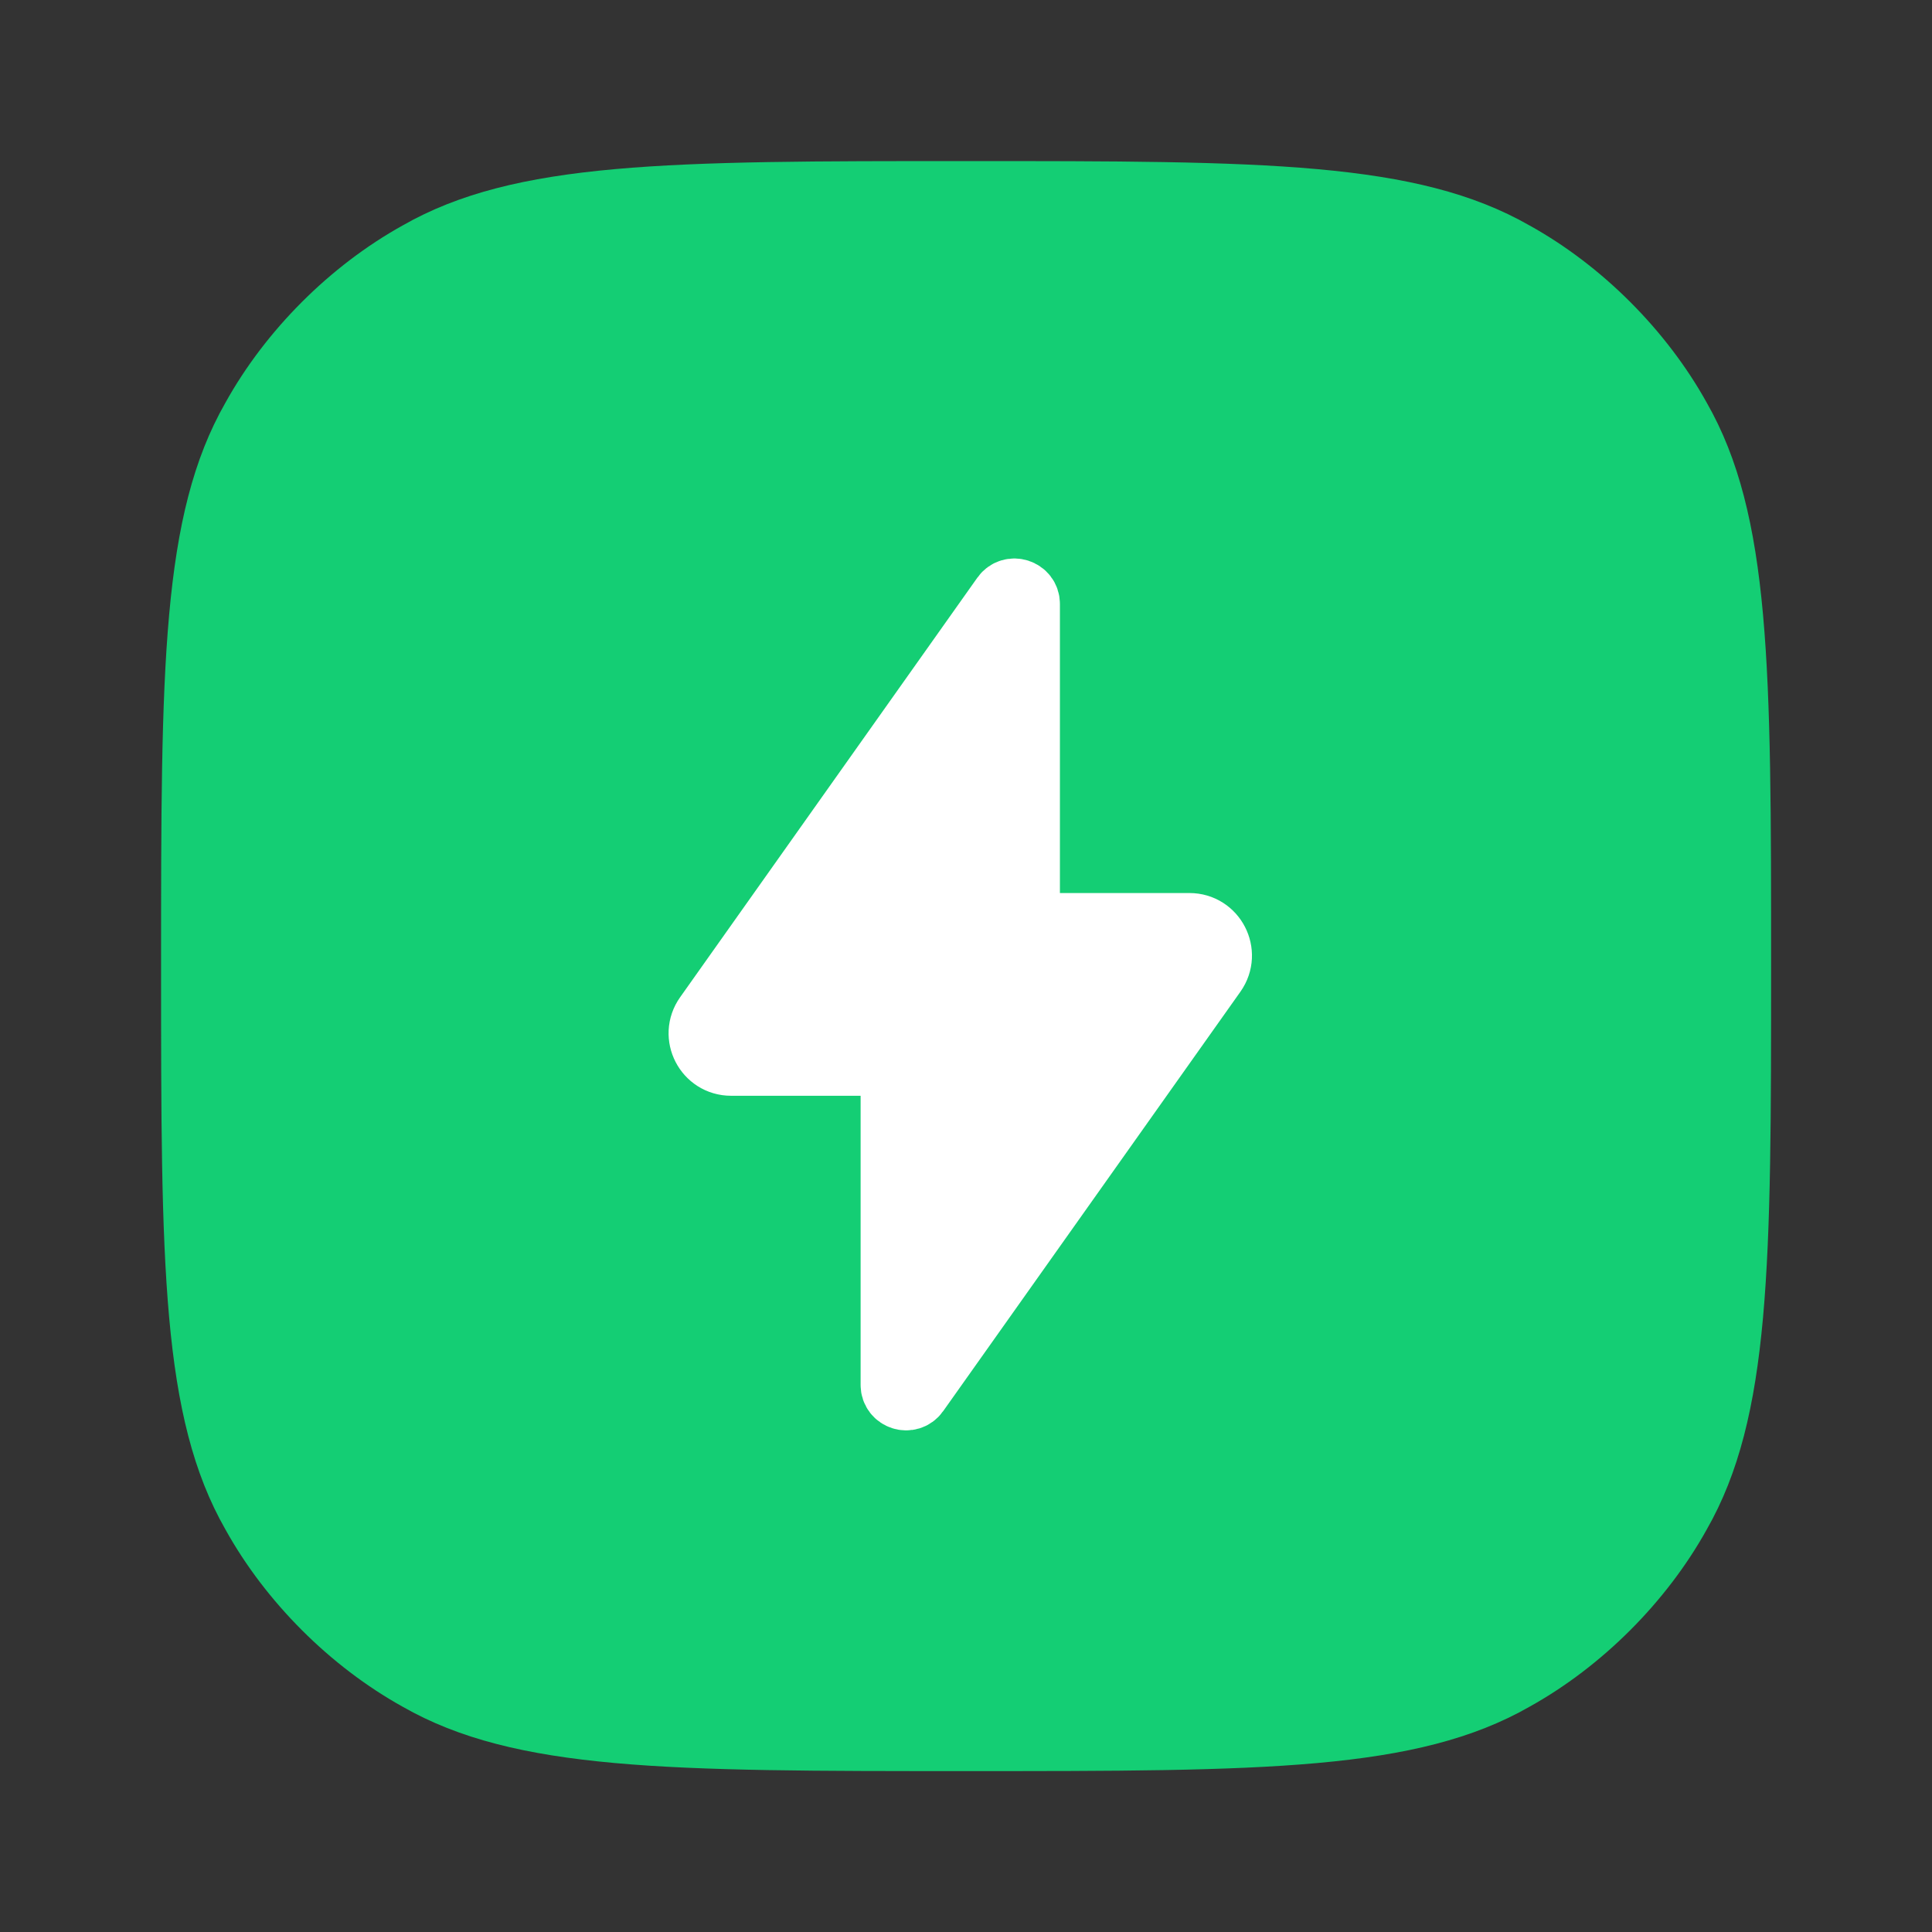 <svg width="32" height="32" viewBox="0 0 32 32" fill="none" xmlns="http://www.w3.org/2000/svg">
<rect x="0" y="0" width="32" height="32" fill="#333333" stroke="none"/>
<path fill-rule="evenodd" clip-rule="evenodd" d="M29.335 16.001C29.335 20.935 29.335 23.468 28.268 25.335C27.601 26.535 26.535 27.601 25.335 28.268C23.468 29.335 20.935 29.335 16.001 29.335C11.068 29.335 8.535 29.335 6.668 28.268C5.468 27.601 4.401 26.535 3.735 25.335C2.668 23.468 2.668 20.935 2.668 16.001C2.668 11.068 2.668 8.535 3.735 6.668C4.401 5.468 5.468 4.401 6.668 3.735C8.535 2.668 11.068 2.668 16.001 2.668C20.935 2.668 23.468 2.668 25.335 3.735C26.535 4.401 27.601 5.468 28.268 6.668C29.335 8.535 29.335 11.068 29.335 16.001Z" fill="#14CE74"/>
<path d="M17.179 15.356C17.075 15.356 16.991 15.272 16.991 15.168V10.003C16.991 9.82 16.755 9.745 16.649 9.894L11.726 16.843C11.505 17.154 11.727 17.585 12.11 17.585H14.631C14.735 17.585 14.819 17.67 14.819 17.774V22.939C14.819 23.122 15.055 23.197 15.161 23.047L20.085 16.099C20.305 15.787 20.083 15.356 19.701 15.356H17.179Z" fill="white" stroke="white" stroke-width="1.129"/>
</svg>
